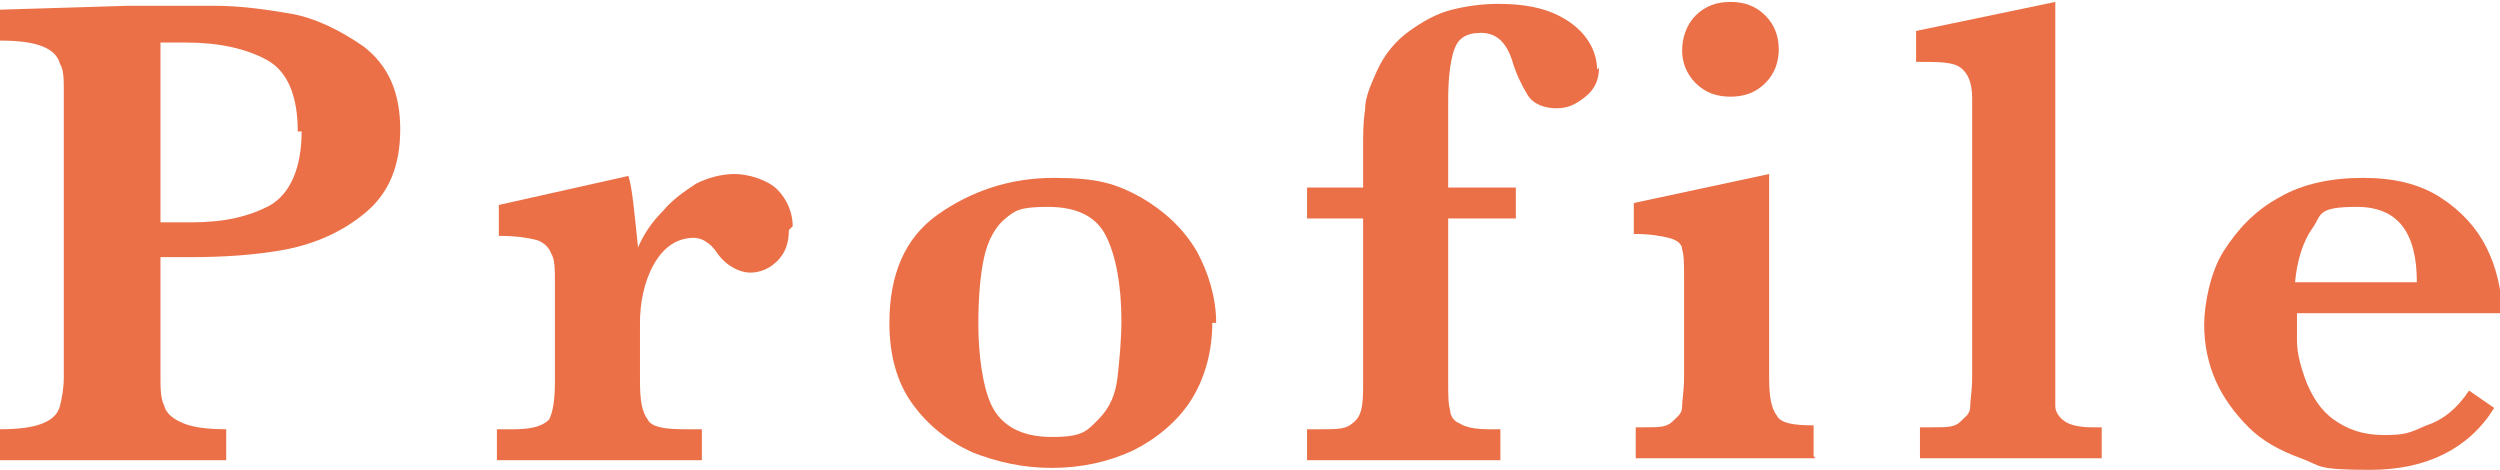 <?xml version="1.0" encoding="UTF-8"?>
<svg xmlns="http://www.w3.org/2000/svg" version="1.1" viewBox="0 0 129.3 24.3">
  <defs>
    <style>
      .cls-1 {
        fill: #eb7047;
      }
    </style>
  </defs>
  <!-- Generator: Adobe Illustrator 28.7.1, SVG Export Plug-In . SVG Version: 1.2.0 Build 142)  -->
  <g>
    <g id="_レイヤー_2">
      <g id="design">
        <g>
          <path class="cls-1" d="M20.7,6.7c0,1.9-.6,3.3-1.8,4.3-1.2,1-2.6,1.6-4.1,1.9-1.6.3-3.3.4-5,.4h-1.5v6.1c0,.7,0,1.2.2,1.6.1.4.5.7,1,.9s1.2.3,2.2.3v1.6H0v-1.6c1,0,1.7-.1,2.2-.3.5-.2.8-.5.9-.9.1-.4.2-.9.2-1.5V4.8c0-.7,0-1.2-.2-1.5-.1-.4-.4-.7-.9-.9S1,2.1,0,2.1V.5l6.6-.2c.3,0,.7,0,1.1,0,.4,0,.7,0,1,0h1.1c.6,0,1,0,1.3,0,1.4,0,2.7.2,3.9.4,1.2.2,2.5.8,3.8,1.7,1.3,1,1.9,2.4,1.9,4.3h0ZM15.4,6.8c0-1.8-.5-3.1-1.6-3.7s-2.5-.9-4.2-.9-.8,0-1.3,0v9.3h1.6c1.7,0,3-.3,4.1-.9,1-.6,1.6-1.9,1.6-3.8h0Z"/>
          <path class="cls-1" d="M40.8,11.9c0,.7-.2,1.2-.6,1.6-.4.4-.9.6-1.4.6s-1.2-.3-1.7-1c-.2-.3-.4-.5-.6-.6-.1-.1-.4-.2-.6-.2-.9,0-1.6.5-2.1,1.4s-.7,2-.7,3v3c0,1,.1,1.6.4,2,.2.4.9.5,1.9.5h.9v1.6h-10.6v-1.6h.9c1,0,1.5-.2,1.8-.5.2-.4.3-1,.3-2v-5c0-.8,0-1.3-.2-1.6-.1-.3-.4-.6-.8-.7-.4-.1-1-.2-1.9-.2v-1.6l6.7-1.5c.2.6.3,1.8.5,3.7.3-.7.7-1.3,1.3-1.9.5-.6,1.1-1,1.7-1.4.6-.3,1.3-.5,2-.5s1.7.3,2.2.8c.5.5.8,1.2.8,1.9h0Z"/>
          <path class="cls-1" d="M62.7,16.7c0,1.5-.4,2.9-1.1,4s-1.8,2-3,2.6c-1.3.6-2.7.9-4.2.9s-2.8-.3-4.1-.8c-1.3-.6-2.3-1.4-3.1-2.5-.8-1.1-1.2-2.5-1.2-4.2,0-2.5.8-4.4,2.5-5.6s3.7-1.9,6-1.9,3.2.3,4.5,1c1.2.7,2.2,1.6,2.9,2.8.6,1.1,1,2.4,1,3.7h0ZM58,16.6c0-1.9-.3-3.4-.8-4.4-.5-1-1.5-1.5-3-1.5s-1.7.2-2.2.6-.9,1.1-1.1,2-.3,2.1-.3,3.5.2,3.2.7,4.2,1.5,1.6,3.1,1.6,1.8-.3,2.4-.9.9-1.3,1-2.2.2-1.9.2-3h0Z"/>
          <path class="cls-1" d="M82.7,3.5c0,.6-.2,1.1-.7,1.5-.5.4-.9.6-1.5.6s-1.2-.2-1.5-.7-.6-1.1-.8-1.8c-.3-.9-.8-1.4-1.6-1.4s-1.2.3-1.4.9c-.2.6-.3,1.5-.3,2.6v4.5h3.5v1.6h-3.5v8.4c0,.7,0,1.2.1,1.5,0,.3.2.6.5.7.3.2.8.3,1.5.3h.6v1.6h-10v-1.6h.8c.6,0,1.1,0,1.4-.2.3-.2.5-.4.6-.8s.1-.8.1-1.5v-8.4h-2.9v-1.6h2.9v-2c0-.7,0-1.4.1-2,0-.7.3-1.3.6-2,.4-.9,1-1.6,1.7-2.1s1.4-.9,2.2-1.1c.8-.2,1.6-.3,2.4-.3,1.3,0,2.3.2,3.1.6s1.3.9,1.6,1.4c.3.5.4,1,.4,1.4h0Z"/>
          <path class="cls-1" d="M93.9,23.7h-9.3v-1.6h.5c.7,0,1.1,0,1.4-.3s.5-.4.5-.8c0-.3.1-.8.1-1.5v-5.1c0-.7,0-1.2-.1-1.5,0-.3-.3-.5-.7-.6-.4-.1-1-.2-1.8-.2v-1.6l7-1.5v10.5c0,1,.1,1.6.4,2,.2.4.9.5,1.9.5v1.6h0ZM92,2.5c0,.7-.2,1.3-.7,1.8-.5.5-1.1.7-1.8.7s-1.3-.2-1.8-.7c-.5-.5-.7-1.1-.7-1.7s.2-1.3.7-1.8c.5-.5,1.1-.7,1.8-.7s1.3.2,1.8.7c.5.5.7,1.1.7,1.8h0Z"/>
          <path class="cls-1" d="M109.1,23.7h-9.8v-1.6h.7c.7,0,1.1,0,1.4-.3s.5-.4.5-.8c0-.3.1-.8.1-1.5V5.1c0-.8-.2-1.3-.6-1.6s-1.1-.3-2.3-.3v-1.6l7.2-1.5v19.5c0,.6,0,1.1,0,1.4s.2.6.5.8c.3.2.8.3,1.4.3h.5v1.6h0Z"/>
          <path class="cls-1" d="M129.3,16.2h-10.5c0,.2,0,.7,0,1.4,0,.7.2,1.4.5,2.2.3.7.7,1.4,1.4,1.9s1.5.8,2.6.8,1.3-.1,2.2-.5c.9-.3,1.6-.9,2.2-1.8l1.3.9c-1.3,2.1-3.5,3.2-6.4,3.2s-2.5-.2-3.6-.6c-1.1-.4-2-.9-2.7-1.6s-1.3-1.5-1.7-2.4c-.4-.9-.6-1.9-.6-2.9s.3-2.7,1-3.8,1.6-2.1,2.9-2.8c1.2-.7,2.7-1,4.3-1s2.9.3,4,1,1.9,1.6,2.4,2.6.8,2.2.8,3.4h0ZM125,14.6c0-2.6-1-3.9-3.1-3.9s-1.8.4-2.3,1.1-.8,1.7-.9,2.8h6.2Z"/>
        </g>
      </g>
    </g>
  </g>
</svg>